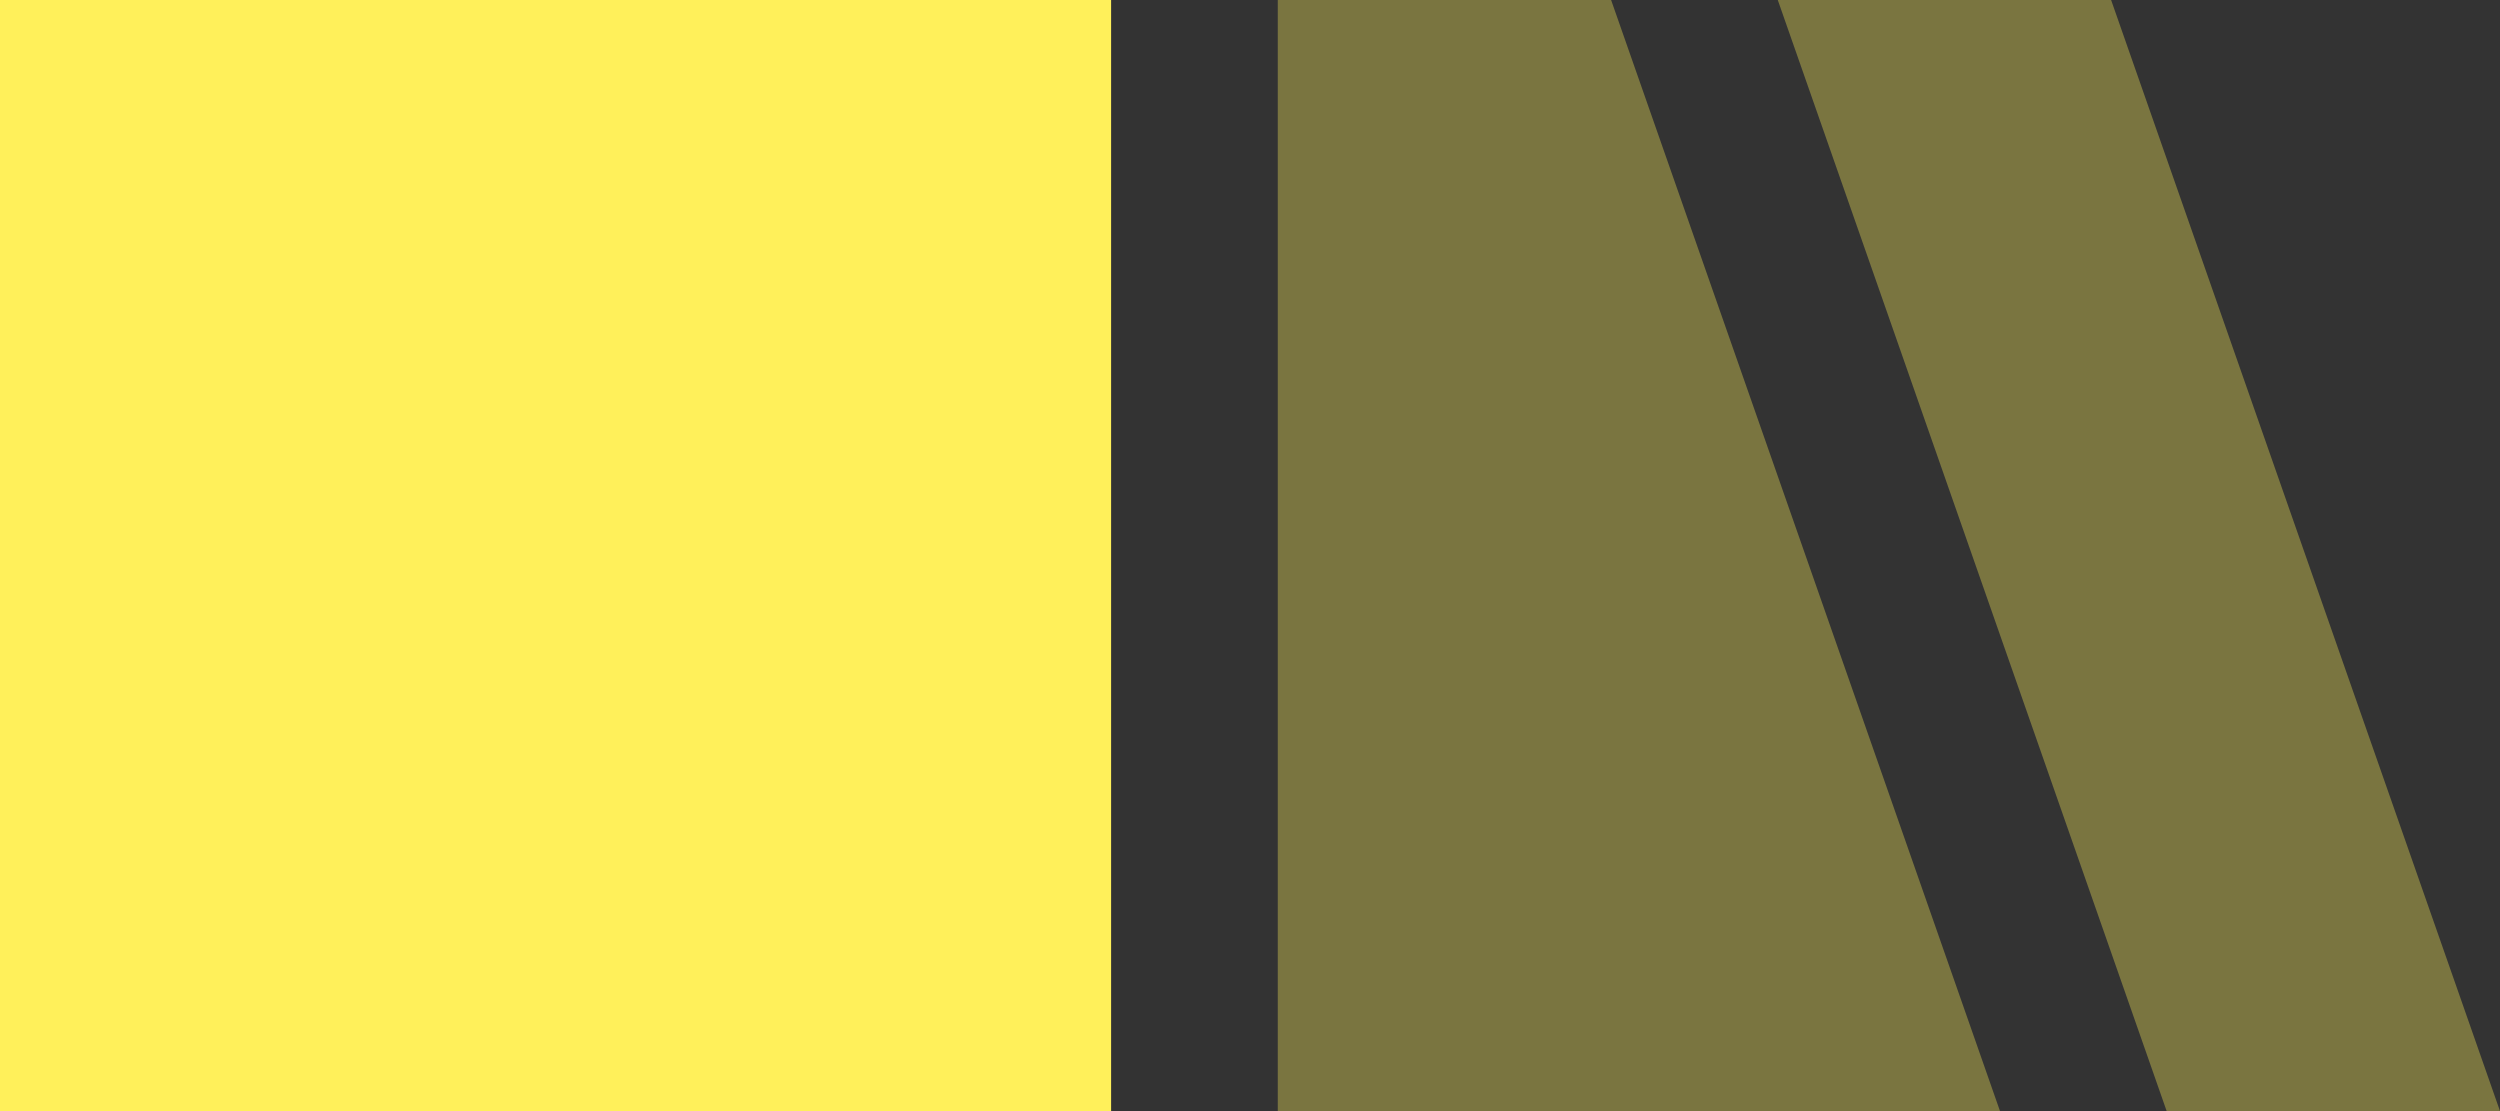 <svg width="45" height="20" viewBox="0 0 45 20" fill="none" xmlns="http://www.w3.org/2000/svg">
<rect x="0" y="0" width="45" height="20" fill="#333333" stroke="none"/>
<rect width="20" height="20" transform="matrix(-1 0 0 1 20 0)" fill="#FFF05A"/>
<path opacity="0.35" d="M29 0H23V20H36L29 0Z" fill="#FFF05A"/>
<path opacity="0.35" d="M38 0H32L39 20H45L38 0Z" fill="#FFF05A"/>
</svg>
